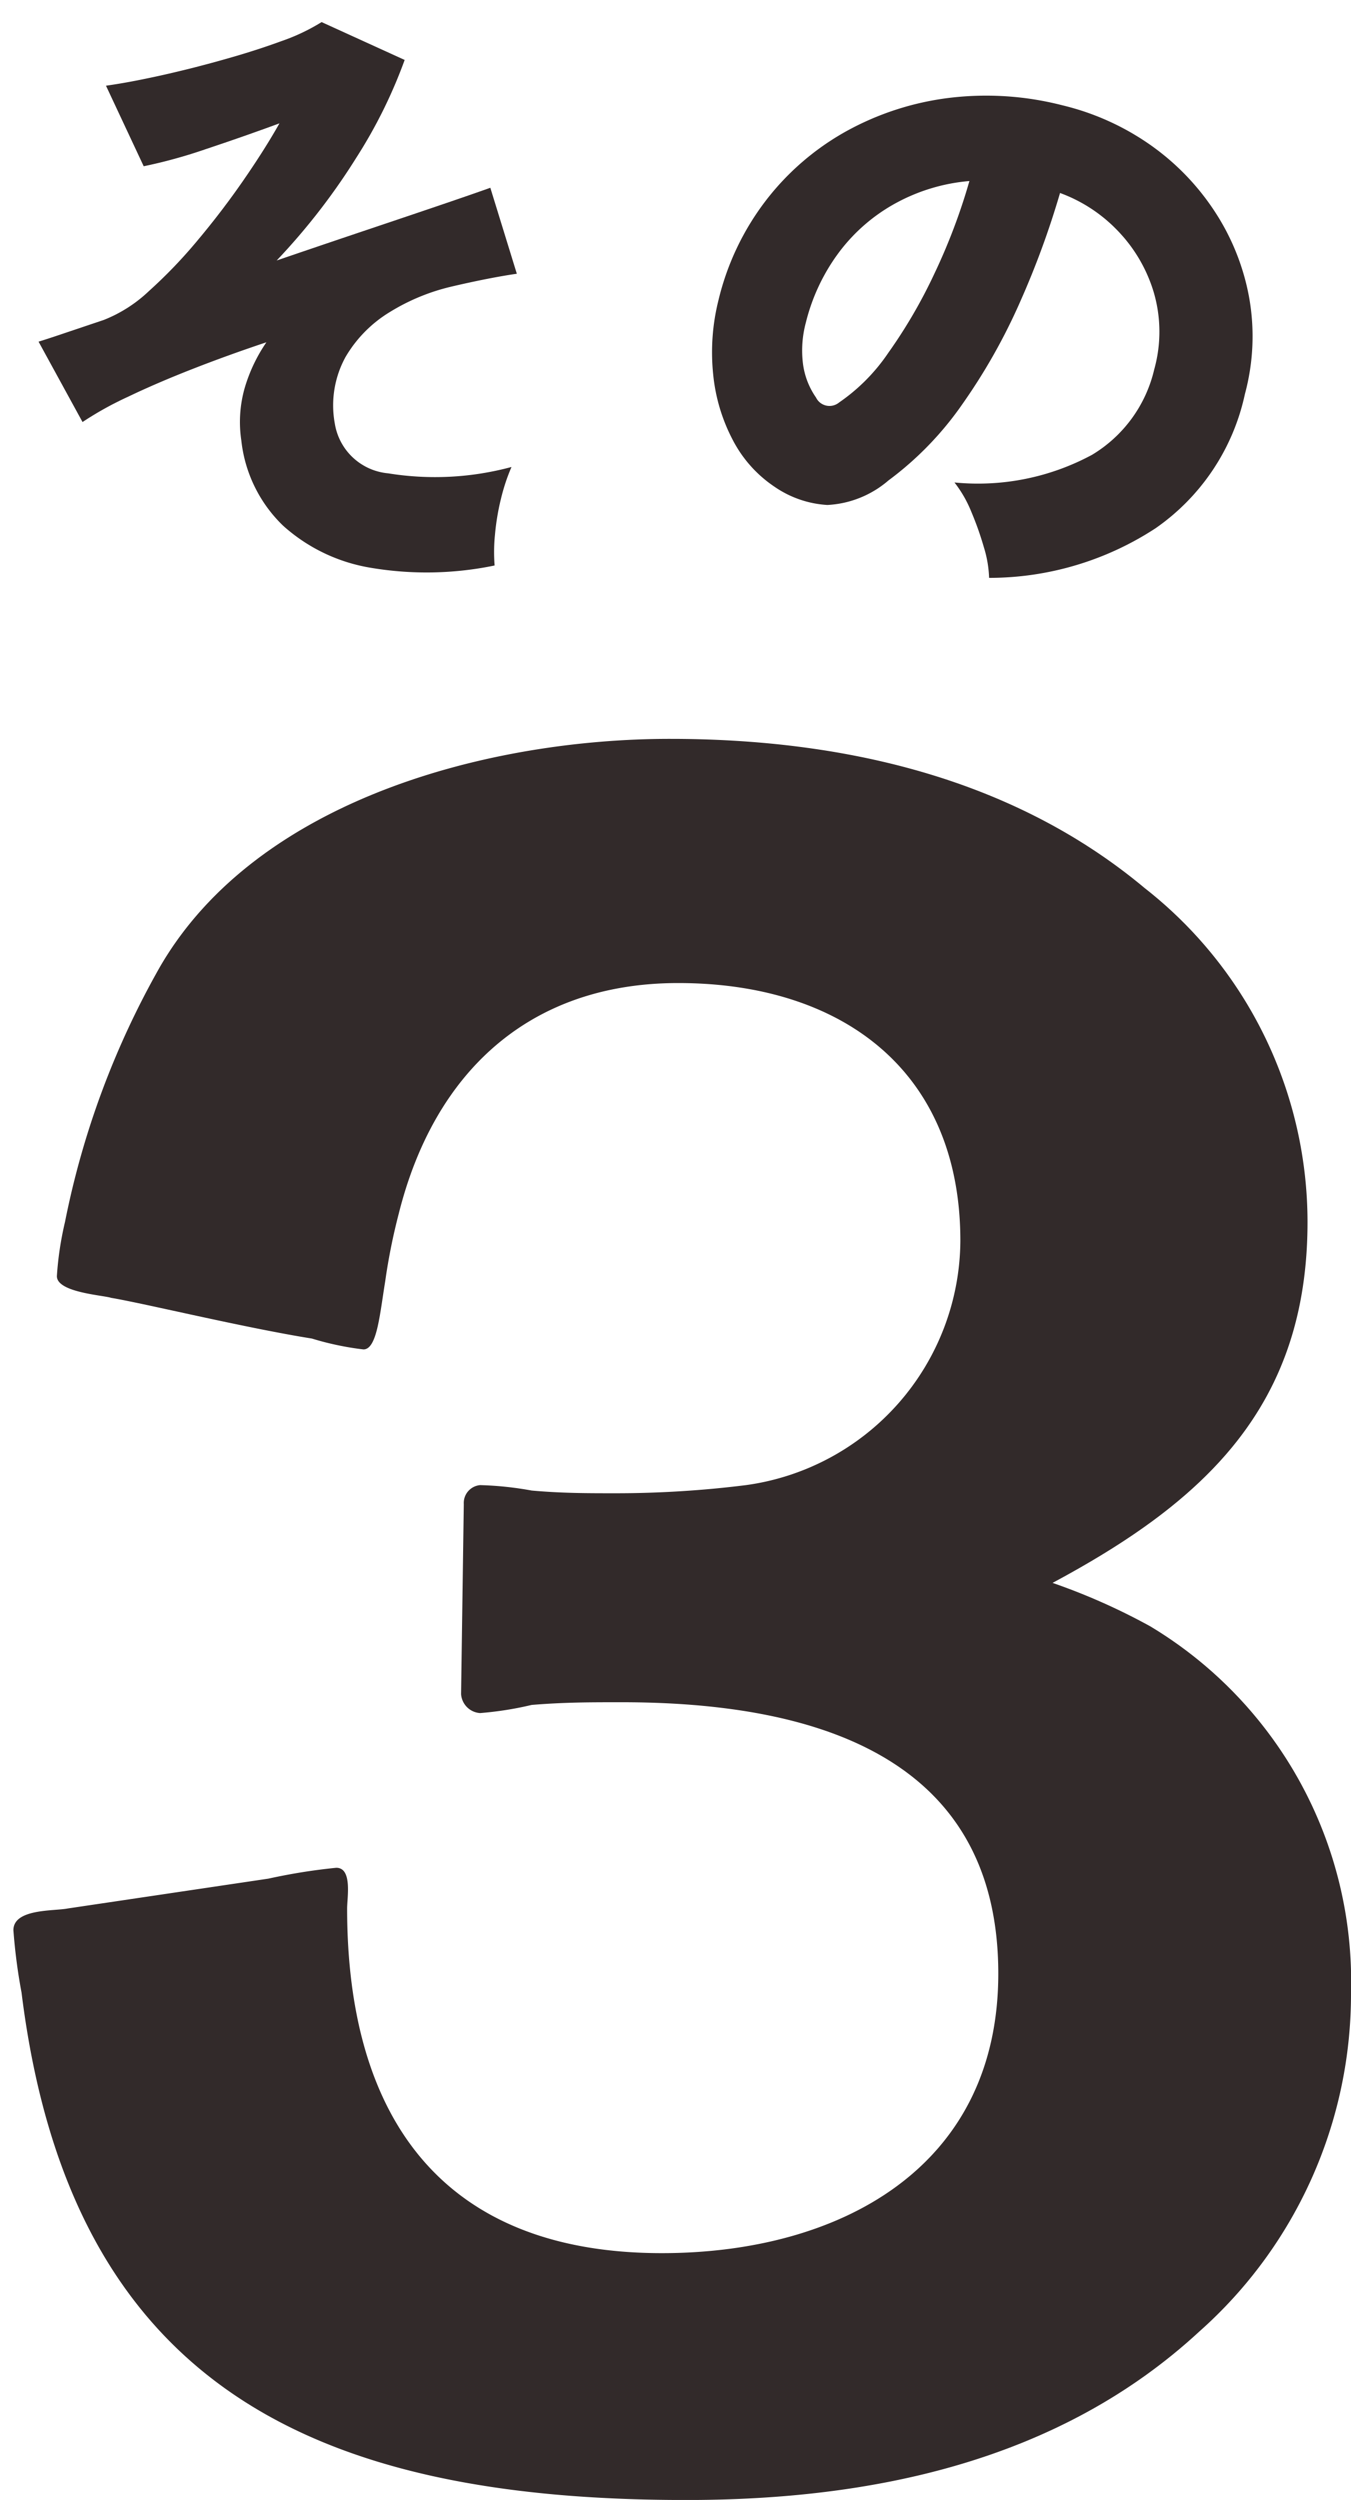 <svg xmlns="http://www.w3.org/2000/svg" width="41.329" height="76.458" viewBox="0 0 41.329 76.458">
  <g id="num03" transform="translate(-4.55 -24.371)">
    <g id="グループ_561" data-name="グループ 561" transform="translate(0 0)">
      <g id="グループ_557" data-name="グループ 557" transform="translate(1.778 33.297)">
        <path id="パス_1825" data-name="パス 1825" d="M-.456-3.652c5.644,0,11.371-1.162,15.687-5.146a13.789,13.789,0,0,0,4.648-10.375,12.668,12.668,0,0,0-6.142-11.2,19.257,19.257,0,0,0-2.988-1.328c4.648-2.49,7.8-5.395,7.8-11.039a12.978,12.978,0,0,0-4.98-10.209c-4.067-3.4-9.3-4.565-14.525-4.565-5.478,0-12.616,1.826-15.6,6.972a26.02,26.02,0,0,0-2.905,7.8,9.958,9.958,0,0,0-.249,1.66c0,.5,1.411.581,1.66.664,1,.166,4.067.913,6.142,1.245a8.967,8.967,0,0,0,1.577.332c.415,0,.5-1.079.664-2.075a18.354,18.354,0,0,1,.415-2.075c1.079-4.316,3.984-7.055,8.549-7.055,4.98,0,8.632,2.656,8.632,7.885a7.59,7.59,0,0,1-6.557,7.47,32.09,32.09,0,0,1-3.984.249c-.83,0-1.66,0-2.573-.083a10.169,10.169,0,0,0-1.577-.166.549.549,0,0,0-.5.581l-.083,5.81a.624.624,0,0,0,.581.581,10.378,10.378,0,0,0,1.577-.249c1-.083,1.826-.083,2.739-.083,5.644,0,11.537,1.494,11.537,8.3,0,5.976-4.9,8.549-10.292,8.549-6.723,0-9.628-4.15-9.628-10.541,0-.332.166-1.245-.332-1.245a17.975,17.975,0,0,0-2.075.332l-6.142.913c-.415.083-1.66,0-1.66.664a17.253,17.253,0,0,0,.249,1.909C-19.3-7.138-11.827-3.652-.456-3.652Z" transform="translate(24.222 71.185)" fill="#322a2a"/>
      </g>
      <path id="パス_1827" data-name="パス 1827" d="M14.573,1.349A10.238,10.238,0,0,1,10.84.9,5.294,5.294,0,0,1,8.332-.76a4.253,4.253,0,0,1-.9-2.755,3.8,3.8,0,0,1,.313-1.548,4.9,4.9,0,0,1,.865-1.32q-1.235.228-2.375.5T4.18-5.32A10.18,10.18,0,0,0,2.7-4.75L1.71-7.372q.247-.038.75-.133l1.321-.247a4.3,4.3,0,0,0,1.491-.684,14.857,14.857,0,0,0,1.691-1.33q.865-.779,1.644-1.625t1.33-1.567q-1.14.247-2.328.465a15.423,15.423,0,0,1-1.967.257l-.8-2.6q.722,0,1.691-.076T8.5-15.124q1-.133,1.834-.313a6.1,6.1,0,0,0,1.311-.408L14-14.345a15.056,15.056,0,0,1-1.881,2.755,19.757,19.757,0,0,1-2.85,2.774q1.482-.285,2.859-.542t2.423-.456q1.045-.2,1.5-.295l.437,2.717q-.38,0-.921.029t-1.149.085a6.338,6.338,0,0,0-1.929.5A3.934,3.934,0,0,0,10.944-5.6a3.075,3.075,0,0,0-.608,1.967,1.818,1.818,0,0,0,1.406,1.738,8.968,8.968,0,0,0,3.762.332,5.949,5.949,0,0,0-.456.922A7.253,7.253,0,0,0,14.715.418,5.31,5.31,0,0,0,14.573,1.349Z" transform="translate(5.062 42.358) rotate(-8)" fill="#322a2a"/>
      <path id="パス_1826" data-name="パス 1826" d="M11.058.418a3.536,3.536,0,0,0-.333-.883,9.555,9.555,0,0,0-.589-1,3.685,3.685,0,0,0-.675-.779,7.351,7.351,0,0,0,3.971-1.634A4.143,4.143,0,0,0,14.8-6.8a4.29,4.29,0,0,0-.456-2.3,4.617,4.617,0,0,0-1.435-1.644,4.654,4.654,0,0,0-1.967-.807,26.364,26.364,0,0,1-.56,3.486,18.011,18.011,0,0,1-1.13,3.4A9.982,9.982,0,0,1,7.467-1.919,3.107,3.107,0,0,1,5.776-.826a3.176,3.176,0,0,1-1.691-.238,3.853,3.853,0,0,1-1.52-1.15,5.442,5.442,0,0,1-.979-1.862,6.562,6.562,0,0,1-.275-2.27,8.1,8.1,0,0,1,.845-3.268,8,8,0,0,1,2-2.537,8.7,8.7,0,0,1,2.878-1.6,9.35,9.35,0,0,1,3.468-.446,7.873,7.873,0,0,1,2.869.675A7.515,7.515,0,0,1,15.7-11.894a7.117,7.117,0,0,1,1.53,2.375,6.772,6.772,0,0,1,.437,2.926,6.706,6.706,0,0,1-1.9,4.55A9.3,9.3,0,0,1,11.058.418ZM5.529-3.971A5.73,5.73,0,0,0,6.717-5.748a15.49,15.49,0,0,0,.921-2.641,18.36,18.36,0,0,0,.513-2.992A5.7,5.7,0,0,0,6.07-10.288a5.415,5.415,0,0,0-1.415,1.8,5.983,5.983,0,0,0-.589,2.3A3.29,3.29,0,0,0,4.227-4.9a2.326,2.326,0,0,0,.579.912A.459.459,0,0,0,5.529-3.971Z" transform="translate(24.033 39.524) rotate(11)" fill="#322a2a"/>
    </g>
  </g>
</svg>
